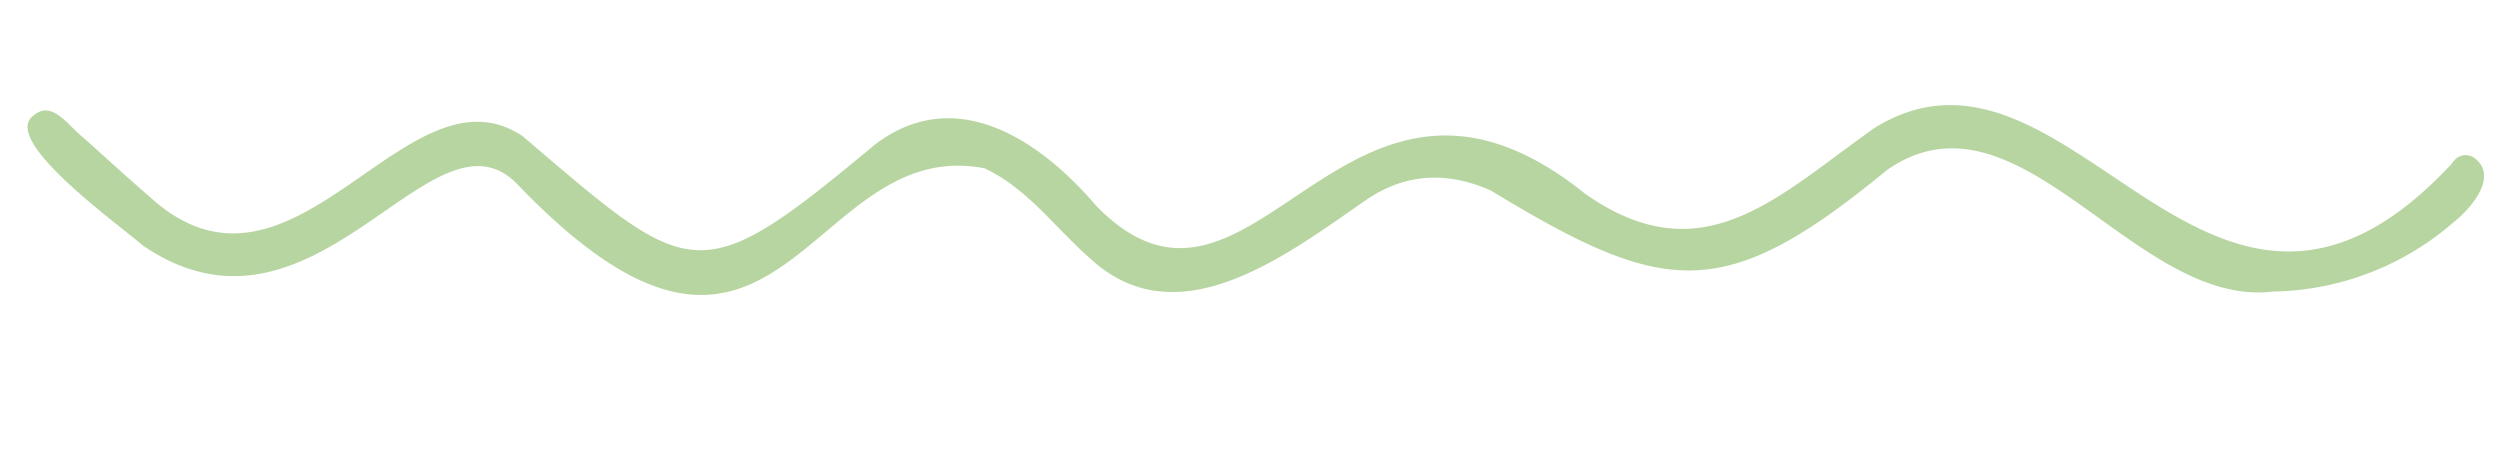 <?xml version="1.0" encoding="UTF-8" standalone="no"?><svg xmlns="http://www.w3.org/2000/svg" xmlns:xlink="http://www.w3.org/1999/xlink" data-name="Layer 1" fill="#000000" height="181.6" preserveAspectRatio="xMidYMid meet" version="1" viewBox="-10.9 -41.6 989.4 181.6" width="989.4" zoomAndPan="magnify"><g id="change1_1"><path d="M935.308,648.947c-54.99,6.76-100.6-84.349-152.811-48.128-64.619,53.176-87.72,50.111-156.751,8.2-16.906-7.564-33.576-7.139-49.326,3.627-30.668,21.048-74.02,55.328-108.885,23.621-14.024-12.137-25.031-28.07-42.285-36.1-70.674-13.6-80.985,114.967-185.315,5.831-33.746-33.335-79.706,71.267-147.83,24.679-8.953-7.944-56.435-41.6-43.258-51.312,7.459-6.606,14.069,4.353,19.6,8.5,9.932,8.857,19.7,17.9,29.84,26.52,55.314,44.757,99.058-57.16,144.244-26.895,67.218,57.356,69.295,61.678,139.342,3.334,31.956-24.426,65.47-1.8,87.767,24.351,62.292,63.572,97.644-81.635,193.18-5.057,46.784,33.063,76.6.849,114.961-26.093C856,536.3,909.653,701.857,1005.938,598.383c1.723-2.776,4.858-4.558,8.58-2.606,10.544,7.329-1.055,20.425-8.036,25.922A111.552,111.552,0,0,1,935.308,648.947Z" fill="#b7d5a1" transform="translate(-46.552 -575.167)"/></g></svg>